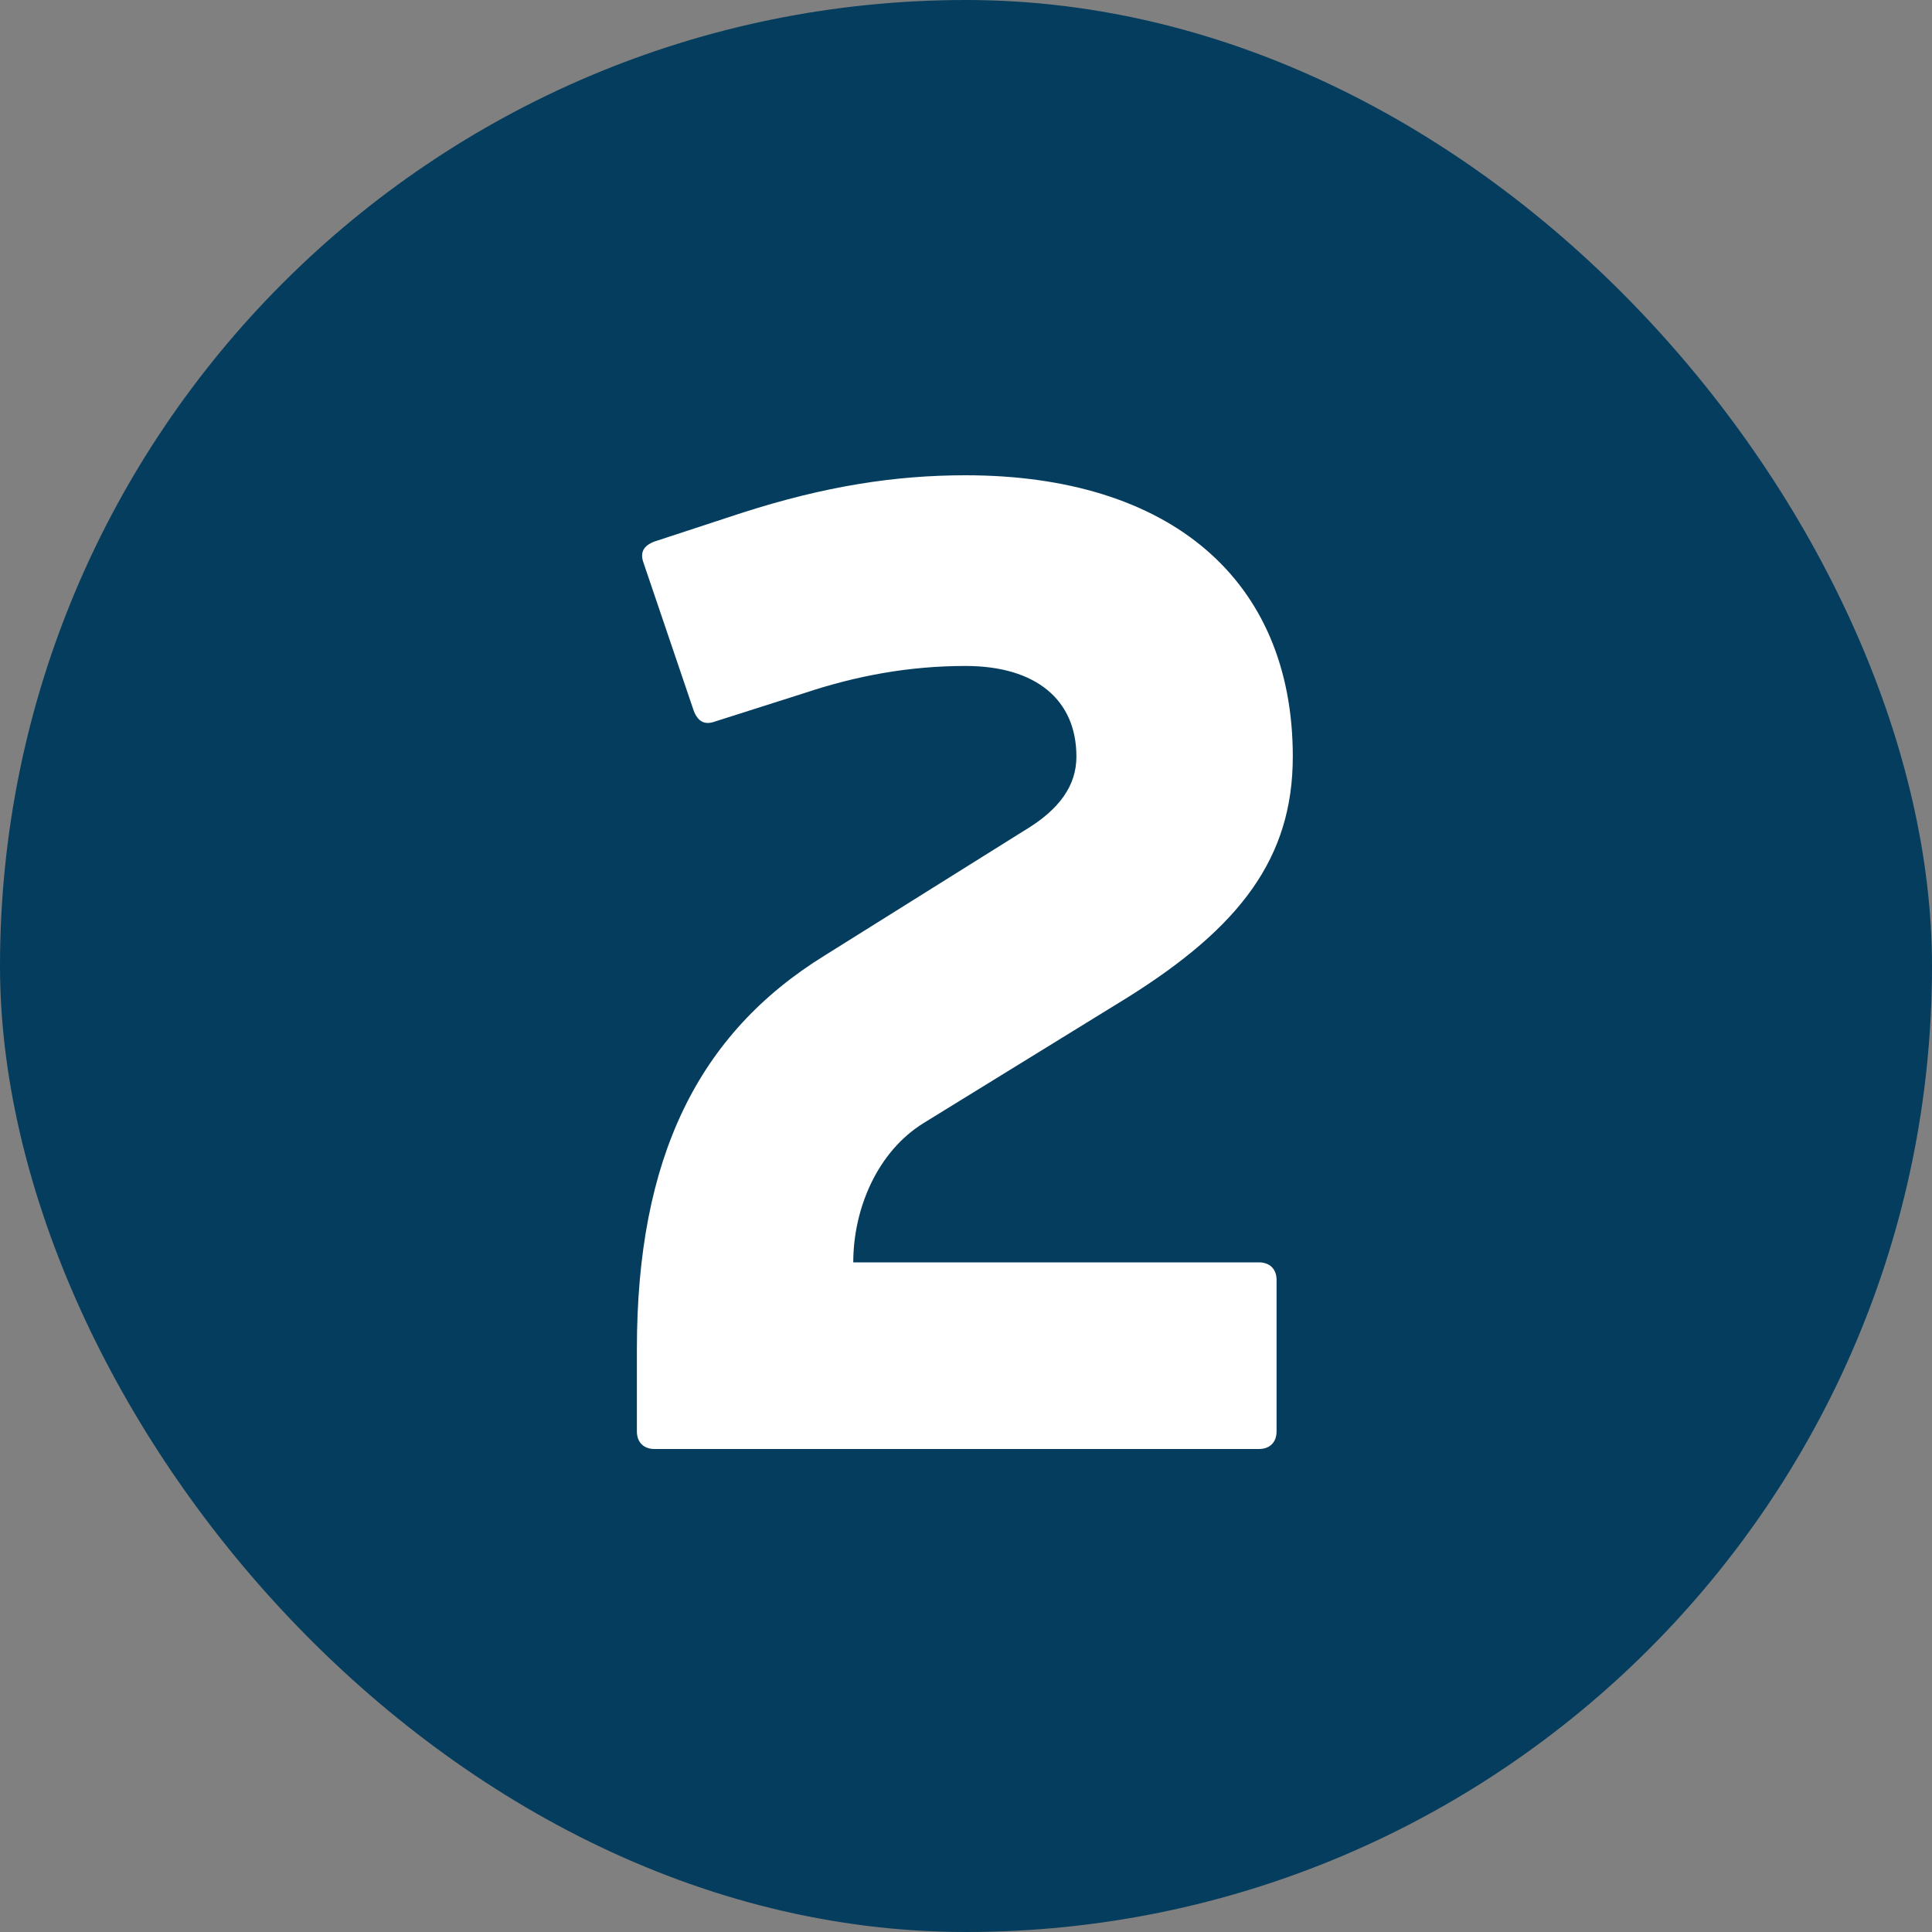 <?xml version="1.0" encoding="UTF-8"?> <svg xmlns="http://www.w3.org/2000/svg" width="100" height="100" viewBox="0 0 100 100" fill="none"><rect x="0" y="0" width="100" height="100" fill="#808080" stroke="none"/><rect width="100" height="100" rx="50" fill="#053D5E"></rect><path d="M33.875 28.03L38.355 26.56C42.695 25.16 46.335 24.6 49.975 24.6C60.545 24.6 66.915 29.99 66.915 39.16C66.915 44.41 64.185 47.98 58.375 51.62L47.805 58.13C45.425 59.6 44.165 62.54 44.165 65.34H65.165C65.725 65.34 66.075 65.69 66.075 66.25V74.09C66.075 74.65 65.725 75 65.165 75H33.875C33.315 75 32.965 74.65 32.965 74.09V69.82C32.965 59.95 36.115 53.51 42.695 49.45L52.985 43.01C54.875 41.89 55.715 40.63 55.715 39.16C55.715 36.22 53.615 34.47 49.975 34.47C47.105 34.47 44.375 34.96 41.645 35.87L37.025 37.34C36.465 37.55 36.115 37.34 35.905 36.78L33.315 29.15C33.105 28.59 33.315 28.24 33.875 28.03Z" fill="white"></path></svg> 